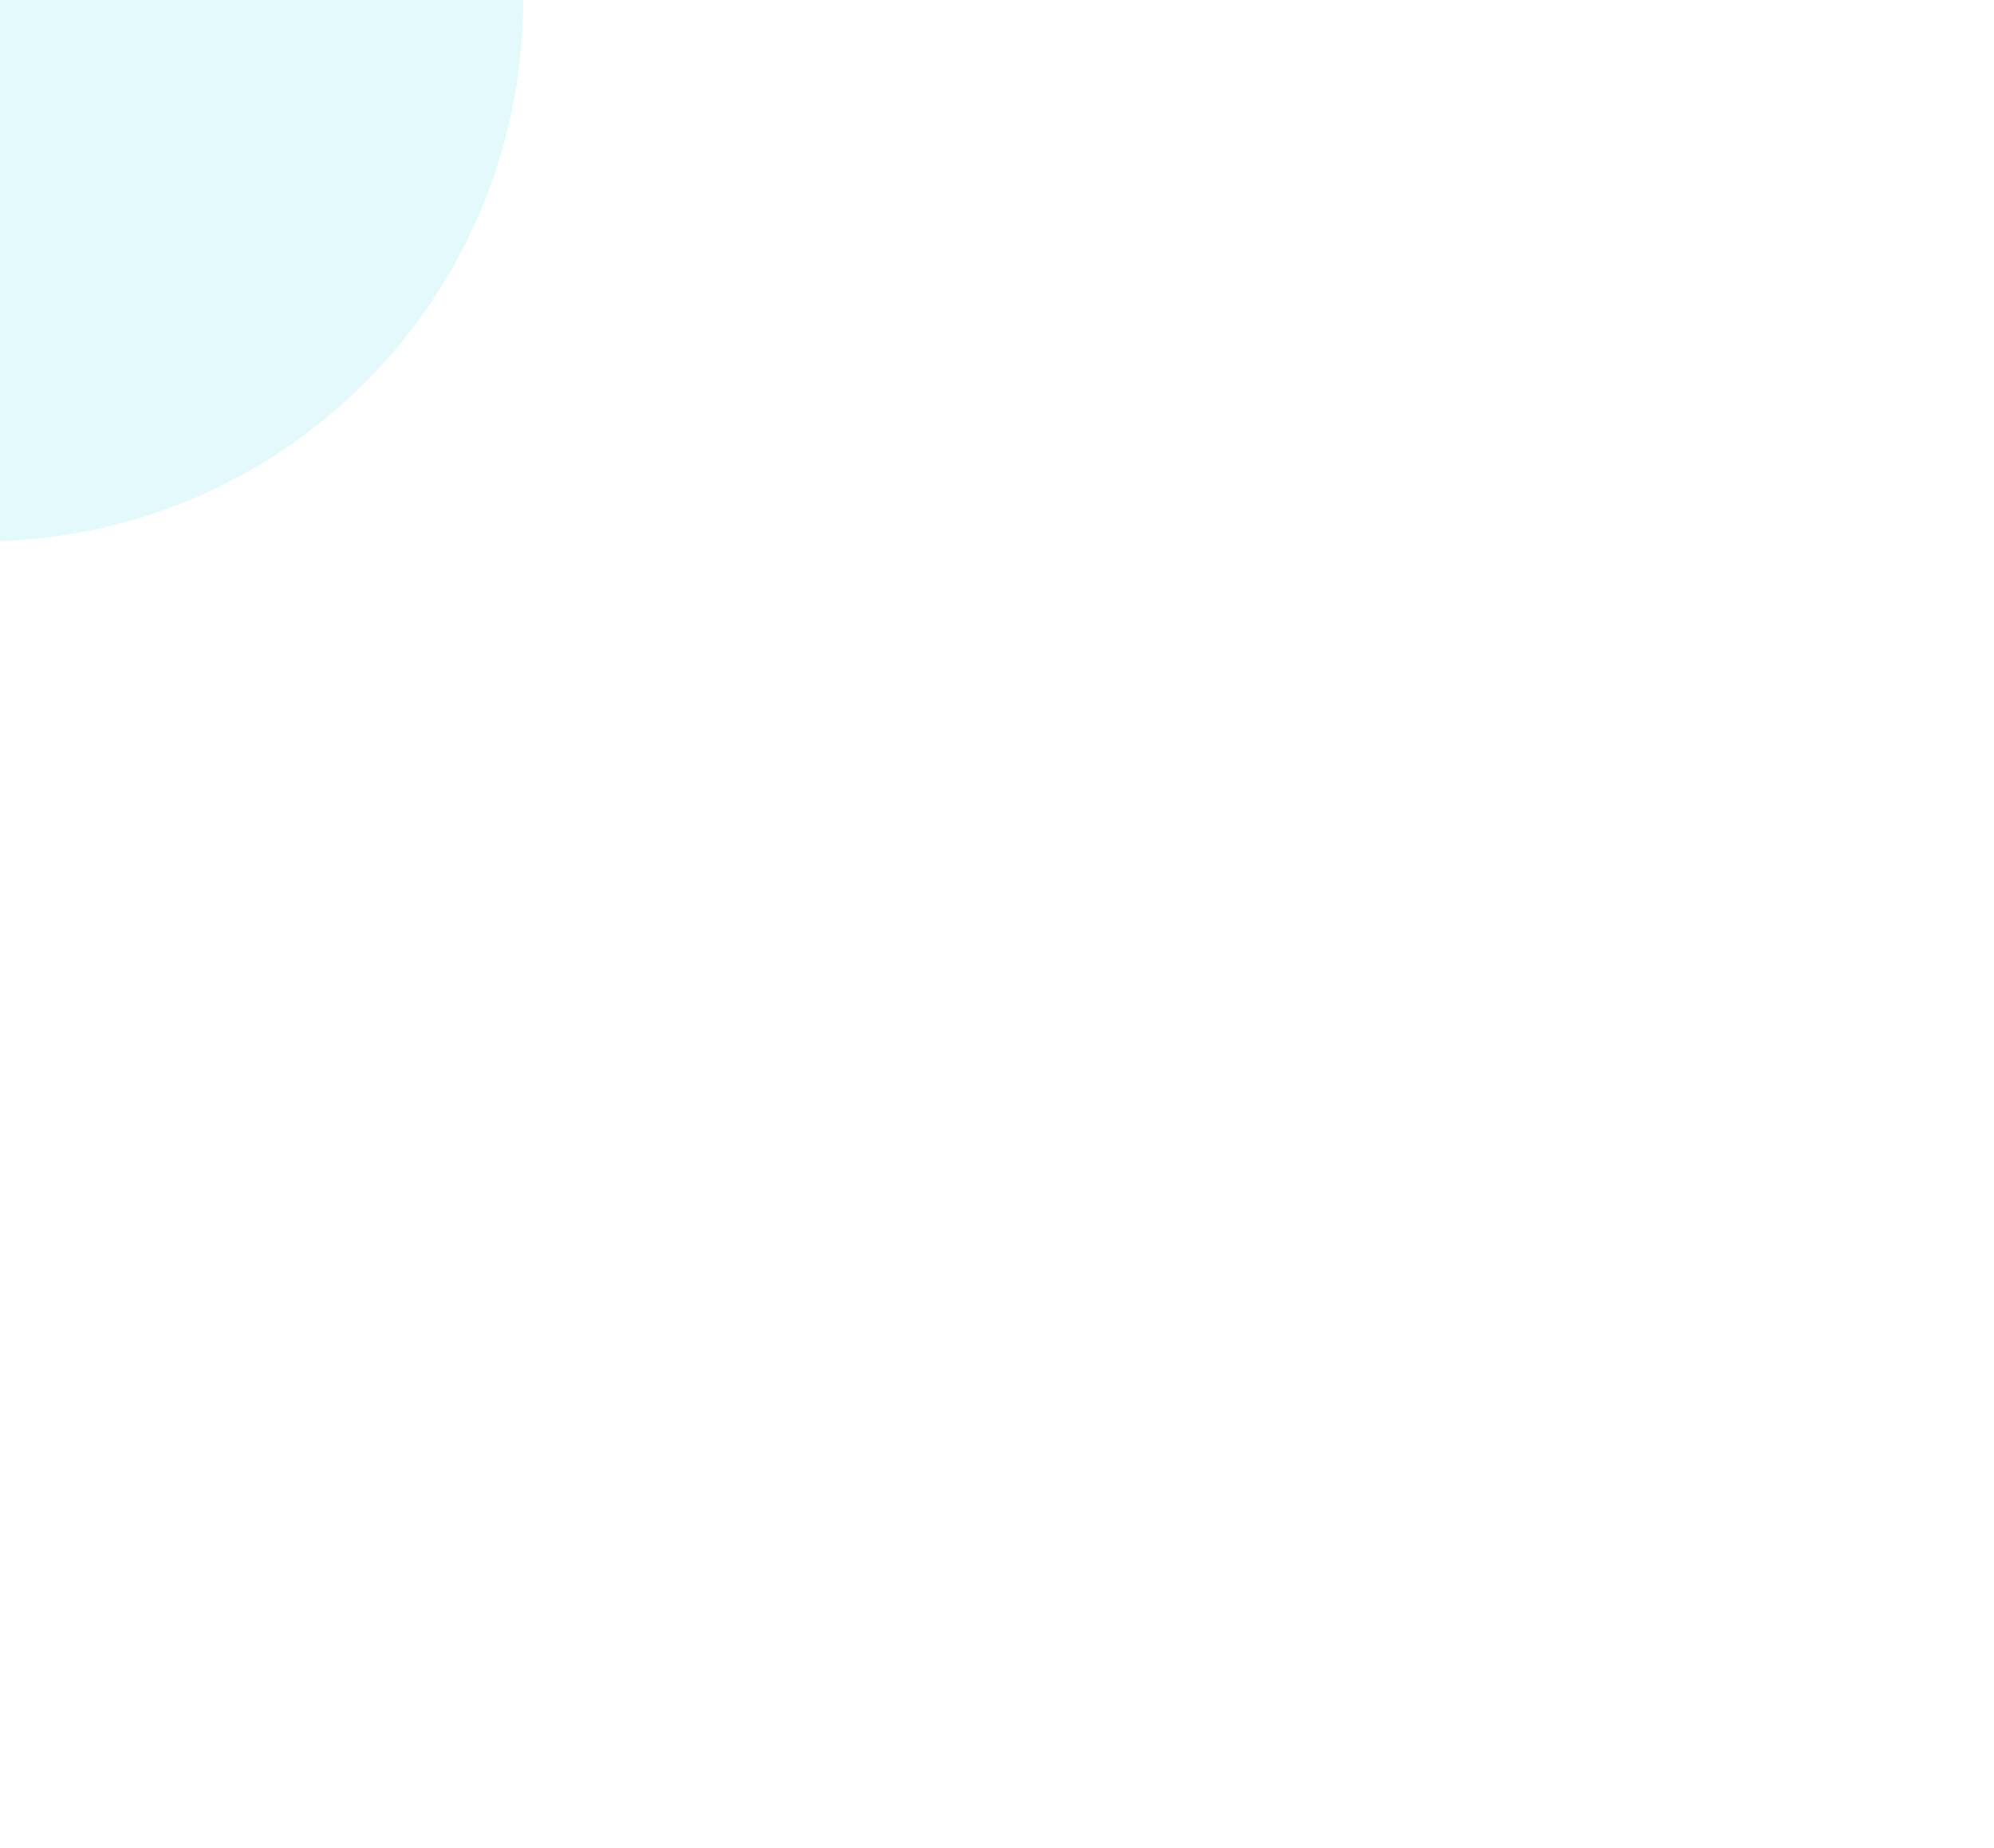<svg width="766" height="710" viewBox="0 0 766 710" fill="none" xmlns="http://www.w3.org/2000/svg">
<g clip-path="url(#clip0_85_170)">
<rect x="0.002" width="2" height="594.379" fill="url(#paint0_linear_85_170)" fill-opacity="0.04"/>
<rect x="55.526" width="2" height="594.379" fill="url(#paint1_linear_85_170)" fill-opacity="0.04"/>
<rect x="111.05" width="2" height="594.379" fill="url(#paint2_linear_85_170)" fill-opacity="0.04"/>
<rect x="166.573" width="2" height="594.379" fill="url(#paint3_linear_85_170)" fill-opacity="0.04"/>
<rect x="222.097" width="2" height="594.379" fill="url(#paint4_linear_85_170)" fill-opacity="0.04"/>
<rect x="277.621" width="2" height="594.379" fill="url(#paint5_linear_85_170)" fill-opacity="0.04"/>
<rect x="333.145" width="2" height="594.379" fill="url(#paint6_linear_85_170)" fill-opacity="0.04"/>
<rect x="388.668" width="2" height="561" fill="url(#paint7_linear_85_170)" fill-opacity="0.03"/>
<rect x="444.192" width="2" height="547" fill="url(#paint8_linear_85_170)" fill-opacity="0.02"/>
<rect x="499.716" width="2" height="486" fill="url(#paint9_linear_85_170)" fill-opacity="0.01"/>
<rect x="555.24" width="2" height="469" fill="url(#paint10_linear_85_170)" fill-opacity="0.01"/>
<rect x="603.632" width="2" height="603.63" transform="rotate(90 603.632 0)" fill="url(#paint11_linear_85_170)" fill-opacity="0.04"/>
<rect x="603.632" y="55.524" width="2" height="603.63" transform="rotate(90 603.632 55.524)" fill="url(#paint12_linear_85_170)" fill-opacity="0.04"/>
<rect x="603.632" y="111.048" width="2" height="603.63" transform="rotate(90 603.632 111.048)" fill="url(#paint13_linear_85_170)" fill-opacity="0.04"/>
<rect x="603.632" y="166.572" width="2" height="603.63" transform="rotate(90 603.632 166.572)" fill="url(#paint14_linear_85_170)" fill-opacity="0.04"/>
<rect x="603.632" y="222.095" width="2" height="603.63" transform="rotate(90 603.632 222.095)" fill="url(#paint15_linear_85_170)" fill-opacity="0.04"/>
<rect x="603.632" y="277.619" width="2" height="603.63" transform="rotate(90 603.632 277.619)" fill="url(#paint16_linear_85_170)" fill-opacity="0.04"/>
<rect x="603.632" y="333.143" width="2" height="603.63" transform="rotate(90 603.632 333.143)" fill="url(#paint17_linear_85_170)" fill-opacity="0.04"/>
<rect x="575.002" y="388.667" width="2" height="575" transform="rotate(90 575.002 388.667)" fill="url(#paint18_linear_85_170)" fill-opacity="0.03"/>
<rect x="575.002" y="444.191" width="2" height="575" transform="rotate(90 575.002 444.191)" fill="url(#paint19_linear_85_170)" fill-opacity="0.02"/>
<rect x="553.002" y="499.714" width="2" height="553" transform="rotate(90 553.002 499.714)" fill="url(#paint20_linear_85_170)" fill-opacity="0.01"/>
<rect x="461.002" y="555.238" width="2" height="461" transform="rotate(90 461.002 555.238)" fill="url(#paint21_linear_85_170)" fill-opacity="0.01"/>
<g filter="url(#filter0_f_85_170)">
<circle cx="-6.998" r="208" fill="#9EECF3" fill-opacity="0.2"/>
</g>
</g>
<g clip-path="url(#clip1_85_170)">
<rect x="0.002" width="2" height="594.379" fill="url(#paint22_linear_85_170)" fill-opacity="0.04"/>
<rect x="55.526" width="2" height="594.379" fill="url(#paint23_linear_85_170)" fill-opacity="0.04"/>
<rect x="111.05" width="2" height="594.379" fill="url(#paint24_linear_85_170)" fill-opacity="0.04"/>
<rect x="166.573" width="2" height="594.379" fill="url(#paint25_linear_85_170)" fill-opacity="0.04"/>
<rect x="222.097" width="2" height="594.379" fill="url(#paint26_linear_85_170)" fill-opacity="0.04"/>
<rect x="277.621" width="2" height="594.379" fill="url(#paint27_linear_85_170)" fill-opacity="0.04"/>
<rect x="333.145" width="2" height="594.379" fill="url(#paint28_linear_85_170)" fill-opacity="0.04"/>
<rect x="388.668" width="2" height="561" fill="url(#paint29_linear_85_170)" fill-opacity="0.03"/>
<rect x="444.192" width="2" height="547" fill="url(#paint30_linear_85_170)" fill-opacity="0.02"/>
<rect x="499.716" width="2" height="486" fill="url(#paint31_linear_85_170)" fill-opacity="0.01"/>
<rect x="555.24" width="2" height="469" fill="url(#paint32_linear_85_170)" fill-opacity="0.01"/>
<rect x="603.631" width="2" height="603.63" transform="rotate(90 603.631 0)" fill="url(#paint33_linear_85_170)" fill-opacity="0.04"/>
<rect x="603.631" y="55.524" width="2" height="603.63" transform="rotate(90 603.631 55.524)" fill="url(#paint34_linear_85_170)" fill-opacity="0.04"/>
<rect x="603.631" y="111.048" width="2" height="603.63" transform="rotate(90 603.631 111.048)" fill="url(#paint35_linear_85_170)" fill-opacity="0.04"/>
<rect x="603.631" y="166.572" width="2" height="603.63" transform="rotate(90 603.631 166.572)" fill="url(#paint36_linear_85_170)" fill-opacity="0.04"/>
<rect x="603.631" y="222.095" width="2" height="603.63" transform="rotate(90 603.631 222.095)" fill="url(#paint37_linear_85_170)" fill-opacity="0.04"/>
<rect x="603.631" y="277.619" width="2" height="603.63" transform="rotate(90 603.631 277.619)" fill="url(#paint38_linear_85_170)" fill-opacity="0.04"/>
<rect x="603.631" y="333.143" width="2" height="603.63" transform="rotate(90 603.631 333.143)" fill="url(#paint39_linear_85_170)" fill-opacity="0.04"/>
<rect x="575.001" y="388.667" width="2" height="575" transform="rotate(90 575.001 388.667)" fill="url(#paint40_linear_85_170)" fill-opacity="0.03"/>
<rect x="575.001" y="444.191" width="2" height="575" transform="rotate(90 575.001 444.191)" fill="url(#paint41_linear_85_170)" fill-opacity="0.02"/>
<rect x="553.001" y="499.714" width="2" height="553" transform="rotate(90 553.001 499.714)" fill="url(#paint42_linear_85_170)" fill-opacity="0.01"/>
<rect x="461.001" y="555.238" width="2" height="461" transform="rotate(90 461.001 555.238)" fill="url(#paint43_linear_85_170)" fill-opacity="0.01"/>
<g filter="url(#filter1_f_85_170)">
<circle cx="-6.998" r="208" fill="#9EECF3" fill-opacity="0.1"/>
</g>
</g>
<defs>
<filter id="filter0_f_85_170" x="-464.998" y="-458" width="916" height="916" filterUnits="userSpaceOnUse" color-interpolation-filters="sRGB">
<feFlood flood-opacity="0" result="BackgroundImageFix"/>
<feBlend mode="normal" in="SourceGraphic" in2="BackgroundImageFix" result="shape"/>
<feGaussianBlur stdDeviation="125" result="effect1_foregroundBlur_85_170"/>
</filter>
<filter id="filter1_f_85_170" x="-464.998" y="-458" width="916" height="916" filterUnits="userSpaceOnUse" color-interpolation-filters="sRGB">
<feFlood flood-opacity="0" result="BackgroundImageFix"/>
<feBlend mode="normal" in="SourceGraphic" in2="BackgroundImageFix" result="shape"/>
<feGaussianBlur stdDeviation="125" result="effect1_foregroundBlur_85_170"/>
</filter>
<linearGradient id="paint0_linear_85_170" x1="1.002" y1="0" x2="1.002" y2="594.379" gradientUnits="userSpaceOnUse">
<stop stop-color="white"/>
<stop offset="1" stop-color="white" stop-opacity="0"/>
</linearGradient>
<linearGradient id="paint1_linear_85_170" x1="56.526" y1="0" x2="56.526" y2="594.379" gradientUnits="userSpaceOnUse">
<stop stop-color="white"/>
<stop offset="1" stop-color="white" stop-opacity="0"/>
</linearGradient>
<linearGradient id="paint2_linear_85_170" x1="112.05" y1="0" x2="112.05" y2="594.379" gradientUnits="userSpaceOnUse">
<stop stop-color="white"/>
<stop offset="1" stop-color="white" stop-opacity="0"/>
</linearGradient>
<linearGradient id="paint3_linear_85_170" x1="167.573" y1="0" x2="167.573" y2="594.379" gradientUnits="userSpaceOnUse">
<stop stop-color="white"/>
<stop offset="1" stop-color="white" stop-opacity="0"/>
</linearGradient>
<linearGradient id="paint4_linear_85_170" x1="223.097" y1="0" x2="223.097" y2="594.379" gradientUnits="userSpaceOnUse">
<stop stop-color="white"/>
<stop offset="1" stop-color="white" stop-opacity="0"/>
</linearGradient>
<linearGradient id="paint5_linear_85_170" x1="278.621" y1="0" x2="278.621" y2="594.379" gradientUnits="userSpaceOnUse">
<stop stop-color="white"/>
<stop offset="1" stop-color="white" stop-opacity="0"/>
</linearGradient>
<linearGradient id="paint6_linear_85_170" x1="334.145" y1="0" x2="334.145" y2="594.379" gradientUnits="userSpaceOnUse">
<stop stop-color="white"/>
<stop offset="1" stop-color="white" stop-opacity="0"/>
</linearGradient>
<linearGradient id="paint7_linear_85_170" x1="389.668" y1="0" x2="389.668" y2="561" gradientUnits="userSpaceOnUse">
<stop stop-color="white"/>
<stop offset="1" stop-color="white" stop-opacity="0"/>
</linearGradient>
<linearGradient id="paint8_linear_85_170" x1="445.192" y1="0" x2="445.192" y2="547" gradientUnits="userSpaceOnUse">
<stop stop-color="white"/>
<stop offset="1" stop-color="white" stop-opacity="0"/>
</linearGradient>
<linearGradient id="paint9_linear_85_170" x1="500.716" y1="0" x2="500.716" y2="486" gradientUnits="userSpaceOnUse">
<stop stop-color="white"/>
<stop offset="1" stop-color="white" stop-opacity="0"/>
</linearGradient>
<linearGradient id="paint10_linear_85_170" x1="556.24" y1="0" x2="556.24" y2="469" gradientUnits="userSpaceOnUse">
<stop stop-color="white"/>
<stop offset="1" stop-color="white" stop-opacity="0"/>
</linearGradient>
<linearGradient id="paint11_linear_85_170" x1="604.632" y1="0" x2="604.64" y2="603.63" gradientUnits="userSpaceOnUse">
<stop stop-color="white" stop-opacity="0"/>
<stop offset="1" stop-color="white"/>
</linearGradient>
<linearGradient id="paint12_linear_85_170" x1="604.632" y1="55.524" x2="604.64" y2="659.153" gradientUnits="userSpaceOnUse">
<stop stop-color="white" stop-opacity="0"/>
<stop offset="1" stop-color="white"/>
</linearGradient>
<linearGradient id="paint13_linear_85_170" x1="604.632" y1="111.048" x2="604.64" y2="714.677" gradientUnits="userSpaceOnUse">
<stop stop-color="white" stop-opacity="0"/>
<stop offset="1" stop-color="white"/>
</linearGradient>
<linearGradient id="paint14_linear_85_170" x1="604.632" y1="166.572" x2="604.64" y2="770.201" gradientUnits="userSpaceOnUse">
<stop stop-color="white" stop-opacity="0"/>
<stop offset="1" stop-color="white"/>
</linearGradient>
<linearGradient id="paint15_linear_85_170" x1="604.632" y1="222.095" x2="604.64" y2="825.725" gradientUnits="userSpaceOnUse">
<stop stop-color="white" stop-opacity="0"/>
<stop offset="1" stop-color="white"/>
</linearGradient>
<linearGradient id="paint16_linear_85_170" x1="604.632" y1="277.619" x2="604.64" y2="881.249" gradientUnits="userSpaceOnUse">
<stop stop-color="white" stop-opacity="0"/>
<stop offset="1" stop-color="white"/>
</linearGradient>
<linearGradient id="paint17_linear_85_170" x1="604.632" y1="333.143" x2="604.64" y2="936.773" gradientUnits="userSpaceOnUse">
<stop stop-color="white" stop-opacity="0"/>
<stop offset="1" stop-color="white"/>
</linearGradient>
<linearGradient id="paint18_linear_85_170" x1="576.002" y1="388.667" x2="576.009" y2="963.667" gradientUnits="userSpaceOnUse">
<stop stop-color="white" stop-opacity="0"/>
<stop offset="1" stop-color="white"/>
</linearGradient>
<linearGradient id="paint19_linear_85_170" x1="576.002" y1="444.191" x2="576.009" y2="1019.19" gradientUnits="userSpaceOnUse">
<stop stop-color="white" stop-opacity="0"/>
<stop offset="1" stop-color="white"/>
</linearGradient>
<linearGradient id="paint20_linear_85_170" x1="554.002" y1="499.714" x2="554.009" y2="1052.71" gradientUnits="userSpaceOnUse">
<stop stop-color="white" stop-opacity="0"/>
<stop offset="1" stop-color="white"/>
</linearGradient>
<linearGradient id="paint21_linear_85_170" x1="462.002" y1="555.238" x2="462.007" y2="1016.24" gradientUnits="userSpaceOnUse">
<stop stop-color="white" stop-opacity="0"/>
<stop offset="1" stop-color="white"/>
</linearGradient>
<linearGradient id="paint22_linear_85_170" x1="1.002" y1="0" x2="1.002" y2="594.379" gradientUnits="userSpaceOnUse">
<stop stop-color="white"/>
<stop offset="1" stop-color="white" stop-opacity="0"/>
</linearGradient>
<linearGradient id="paint23_linear_85_170" x1="56.526" y1="0" x2="56.526" y2="594.379" gradientUnits="userSpaceOnUse">
<stop stop-color="white"/>
<stop offset="1" stop-color="white" stop-opacity="0"/>
</linearGradient>
<linearGradient id="paint24_linear_85_170" x1="112.05" y1="0" x2="112.05" y2="594.379" gradientUnits="userSpaceOnUse">
<stop stop-color="white"/>
<stop offset="1" stop-color="white" stop-opacity="0"/>
</linearGradient>
<linearGradient id="paint25_linear_85_170" x1="167.573" y1="0" x2="167.573" y2="594.379" gradientUnits="userSpaceOnUse">
<stop stop-color="white"/>
<stop offset="1" stop-color="white" stop-opacity="0"/>
</linearGradient>
<linearGradient id="paint26_linear_85_170" x1="223.097" y1="0" x2="223.097" y2="594.379" gradientUnits="userSpaceOnUse">
<stop stop-color="white"/>
<stop offset="1" stop-color="white" stop-opacity="0"/>
</linearGradient>
<linearGradient id="paint27_linear_85_170" x1="278.621" y1="0" x2="278.621" y2="594.379" gradientUnits="userSpaceOnUse">
<stop stop-color="white"/>
<stop offset="1" stop-color="white" stop-opacity="0"/>
</linearGradient>
<linearGradient id="paint28_linear_85_170" x1="334.145" y1="0" x2="334.145" y2="594.379" gradientUnits="userSpaceOnUse">
<stop stop-color="white"/>
<stop offset="1" stop-color="white" stop-opacity="0"/>
</linearGradient>
<linearGradient id="paint29_linear_85_170" x1="389.668" y1="0" x2="389.668" y2="561" gradientUnits="userSpaceOnUse">
<stop stop-color="white"/>
<stop offset="1" stop-color="white" stop-opacity="0"/>
</linearGradient>
<linearGradient id="paint30_linear_85_170" x1="445.192" y1="0" x2="445.192" y2="547" gradientUnits="userSpaceOnUse">
<stop stop-color="white"/>
<stop offset="1" stop-color="white" stop-opacity="0"/>
</linearGradient>
<linearGradient id="paint31_linear_85_170" x1="500.716" y1="0" x2="500.716" y2="486" gradientUnits="userSpaceOnUse">
<stop stop-color="white"/>
<stop offset="1" stop-color="white" stop-opacity="0"/>
</linearGradient>
<linearGradient id="paint32_linear_85_170" x1="556.24" y1="0" x2="556.24" y2="469" gradientUnits="userSpaceOnUse">
<stop stop-color="white"/>
<stop offset="1" stop-color="white" stop-opacity="0"/>
</linearGradient>
<linearGradient id="paint33_linear_85_170" x1="604.631" y1="0" x2="604.639" y2="603.63" gradientUnits="userSpaceOnUse">
<stop stop-color="white" stop-opacity="0"/>
<stop offset="1" stop-color="white"/>
</linearGradient>
<linearGradient id="paint34_linear_85_170" x1="604.631" y1="55.524" x2="604.639" y2="659.153" gradientUnits="userSpaceOnUse">
<stop stop-color="white" stop-opacity="0"/>
<stop offset="1" stop-color="white"/>
</linearGradient>
<linearGradient id="paint35_linear_85_170" x1="604.631" y1="111.048" x2="604.639" y2="714.677" gradientUnits="userSpaceOnUse">
<stop stop-color="white" stop-opacity="0"/>
<stop offset="1" stop-color="white"/>
</linearGradient>
<linearGradient id="paint36_linear_85_170" x1="604.631" y1="166.572" x2="604.639" y2="770.201" gradientUnits="userSpaceOnUse">
<stop stop-color="white" stop-opacity="0"/>
<stop offset="1" stop-color="white"/>
</linearGradient>
<linearGradient id="paint37_linear_85_170" x1="604.631" y1="222.095" x2="604.639" y2="825.725" gradientUnits="userSpaceOnUse">
<stop stop-color="white" stop-opacity="0"/>
<stop offset="1" stop-color="white"/>
</linearGradient>
<linearGradient id="paint38_linear_85_170" x1="604.631" y1="277.619" x2="604.639" y2="881.249" gradientUnits="userSpaceOnUse">
<stop stop-color="white" stop-opacity="0"/>
<stop offset="1" stop-color="white"/>
</linearGradient>
<linearGradient id="paint39_linear_85_170" x1="604.631" y1="333.143" x2="604.639" y2="936.773" gradientUnits="userSpaceOnUse">
<stop stop-color="white" stop-opacity="0"/>
<stop offset="1" stop-color="white"/>
</linearGradient>
<linearGradient id="paint40_linear_85_170" x1="576.001" y1="388.667" x2="576.009" y2="963.667" gradientUnits="userSpaceOnUse">
<stop stop-color="white" stop-opacity="0"/>
<stop offset="1" stop-color="white"/>
</linearGradient>
<linearGradient id="paint41_linear_85_170" x1="576.001" y1="444.191" x2="576.009" y2="1019.19" gradientUnits="userSpaceOnUse">
<stop stop-color="white" stop-opacity="0"/>
<stop offset="1" stop-color="white"/>
</linearGradient>
<linearGradient id="paint42_linear_85_170" x1="554.001" y1="499.714" x2="554.008" y2="1052.71" gradientUnits="userSpaceOnUse">
<stop stop-color="white" stop-opacity="0"/>
<stop offset="1" stop-color="white"/>
</linearGradient>
<linearGradient id="paint43_linear_85_170" x1="462.001" y1="555.238" x2="462.006" y2="1016.24" gradientUnits="userSpaceOnUse">
<stop stop-color="white" stop-opacity="0"/>
<stop offset="1" stop-color="white"/>
</linearGradient>
<clipPath id="clip0_85_170">
<rect width="562" height="562" fill="white" transform="translate(0.002)"/>
</clipPath>
<clipPath id="clip1_85_170">
<rect width="562" height="562" fill="white" transform="translate(0.002)"/>
</clipPath>
</defs>
</svg>
